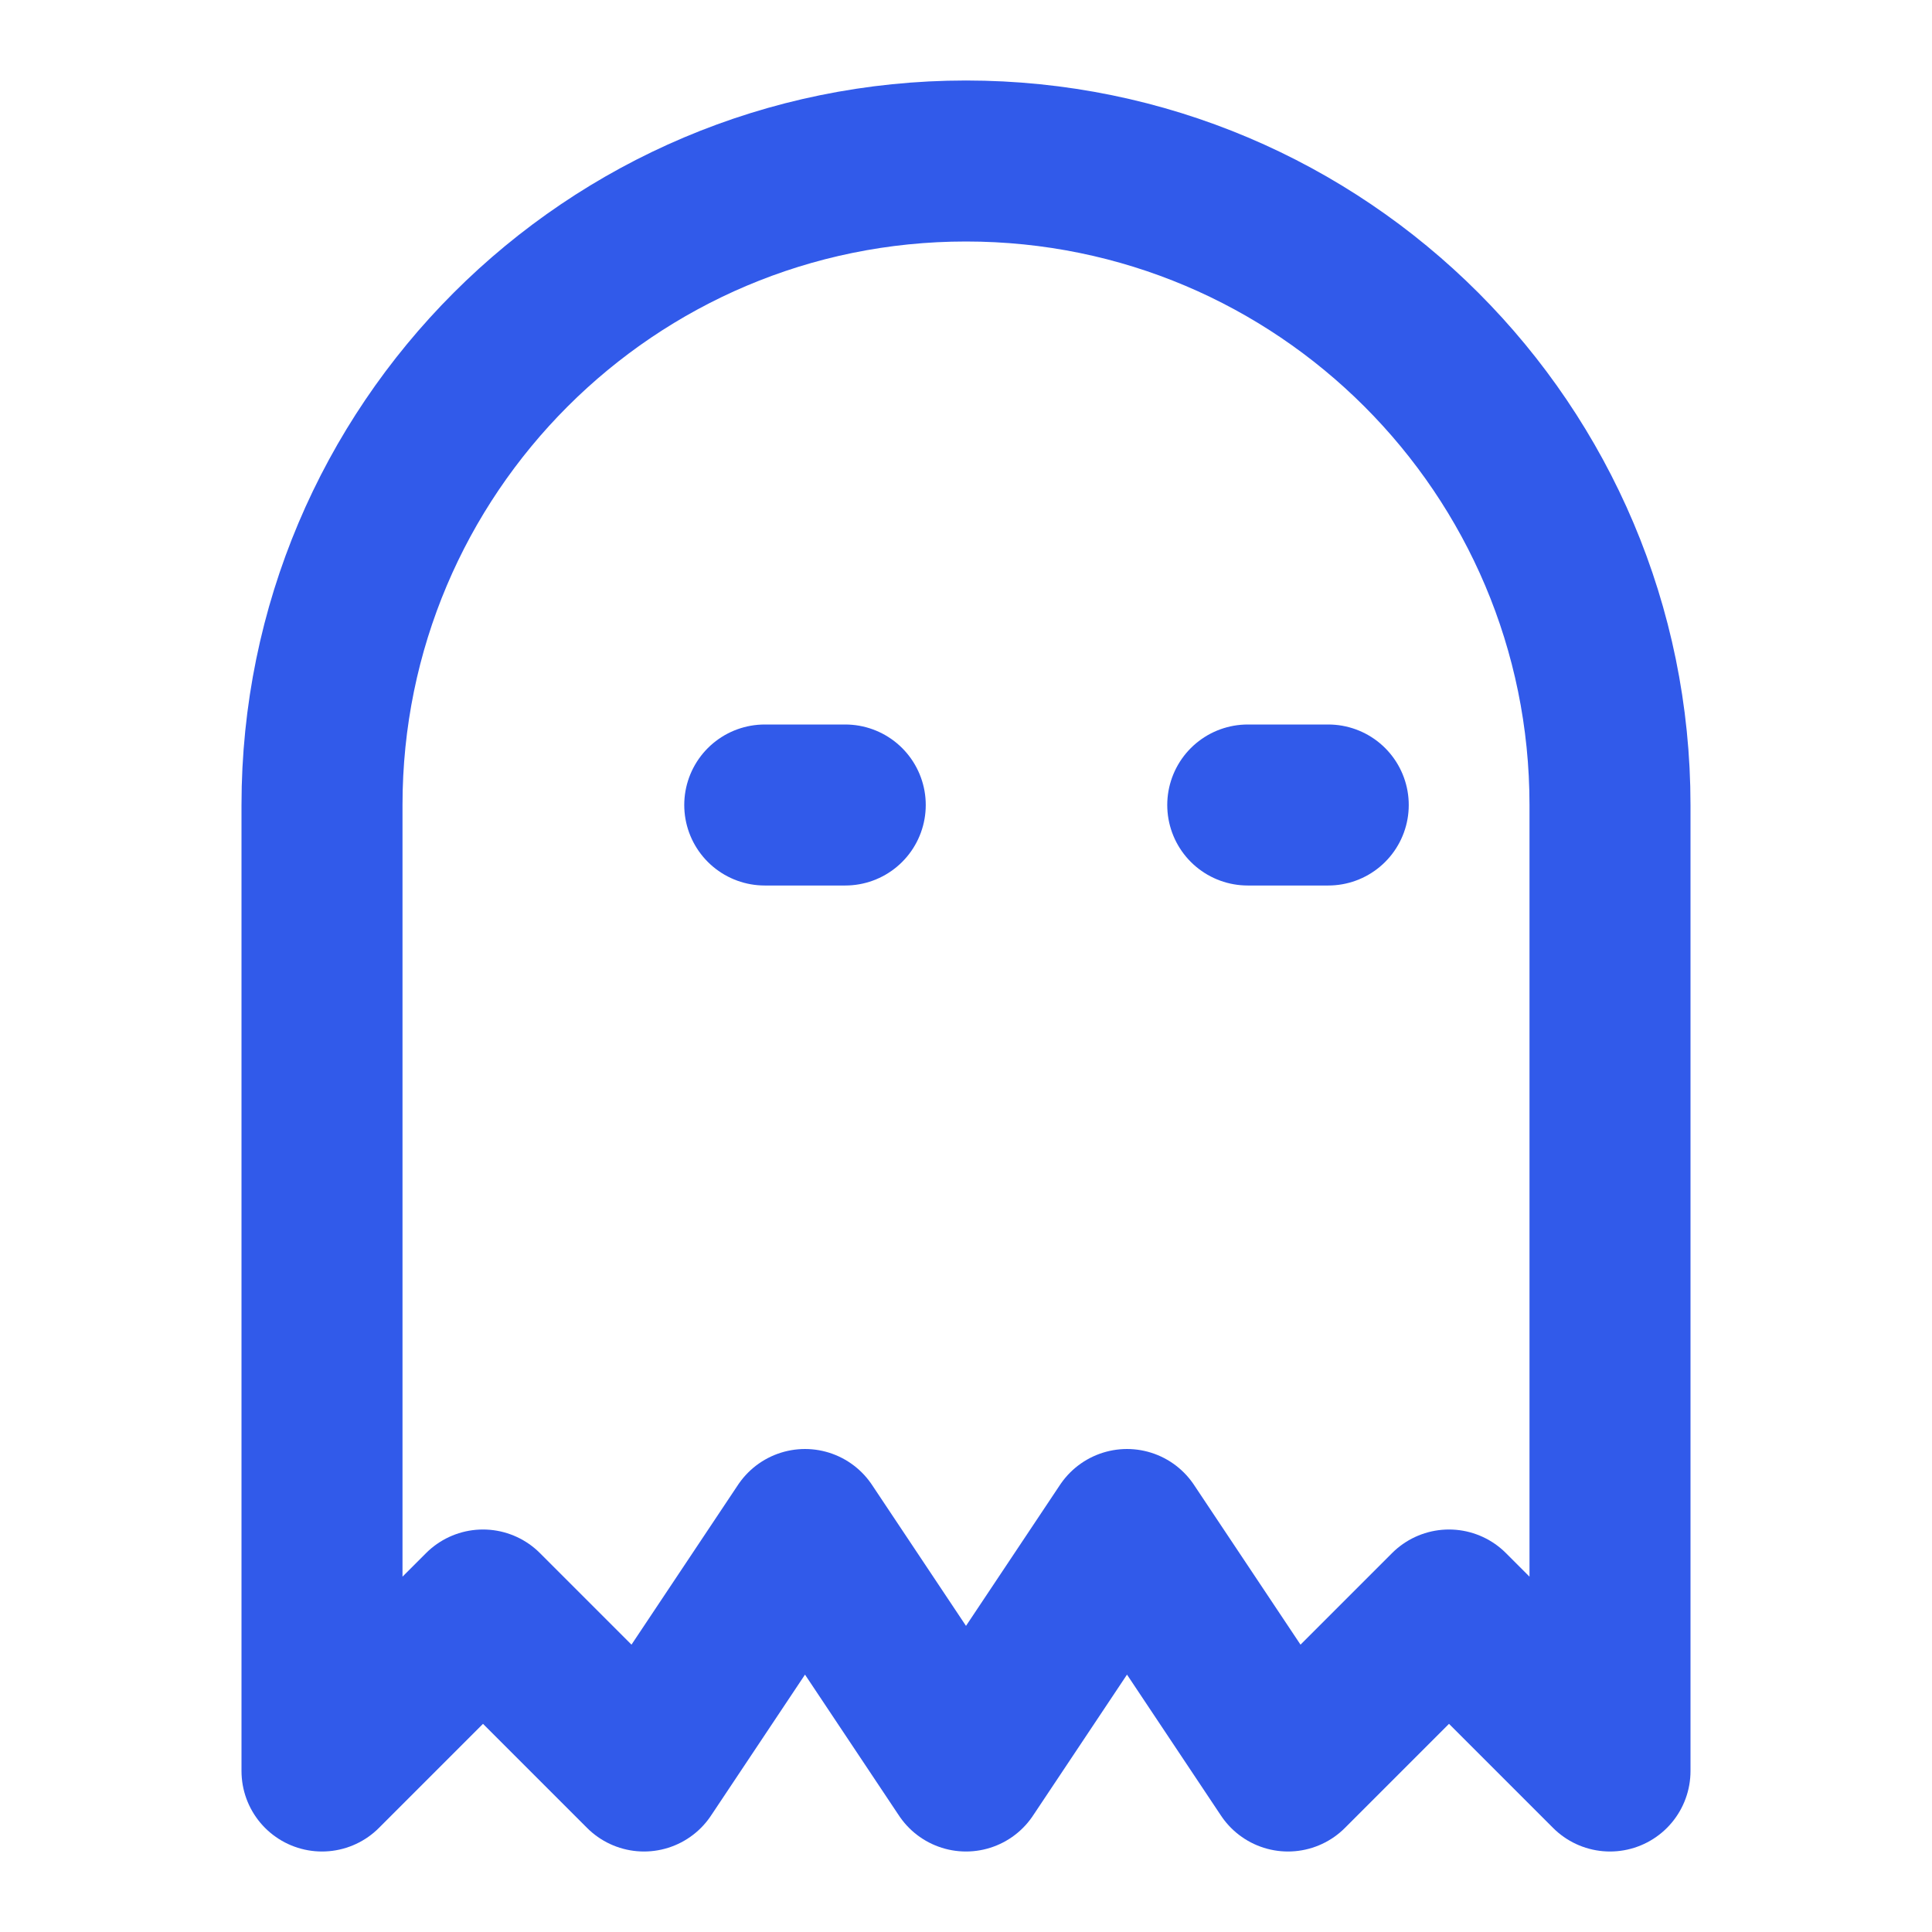 <?xml version="1.0" encoding="UTF-8"?> <svg xmlns="http://www.w3.org/2000/svg" width="24" height="24" viewBox="0 0 24 24" fill="none"><path d="M4 22L6 20L8 22L10 19L12 22L14 19L16 22L18 20L20 22V10C20 5.582 16.418 2 12 2C7.582 2 4 5.582 4 10V22Z" stroke="#315AEA" stroke-width="2" stroke-linejoin="round"></path><path d="M9.5 10H10.5" stroke="#315AEA" stroke-width="2" stroke-linecap="round" stroke-linejoin="round"></path><path d="M15.5 10H16.5" stroke="#315AEA" stroke-width="2" stroke-linecap="round" stroke-linejoin="round"></path></svg> 